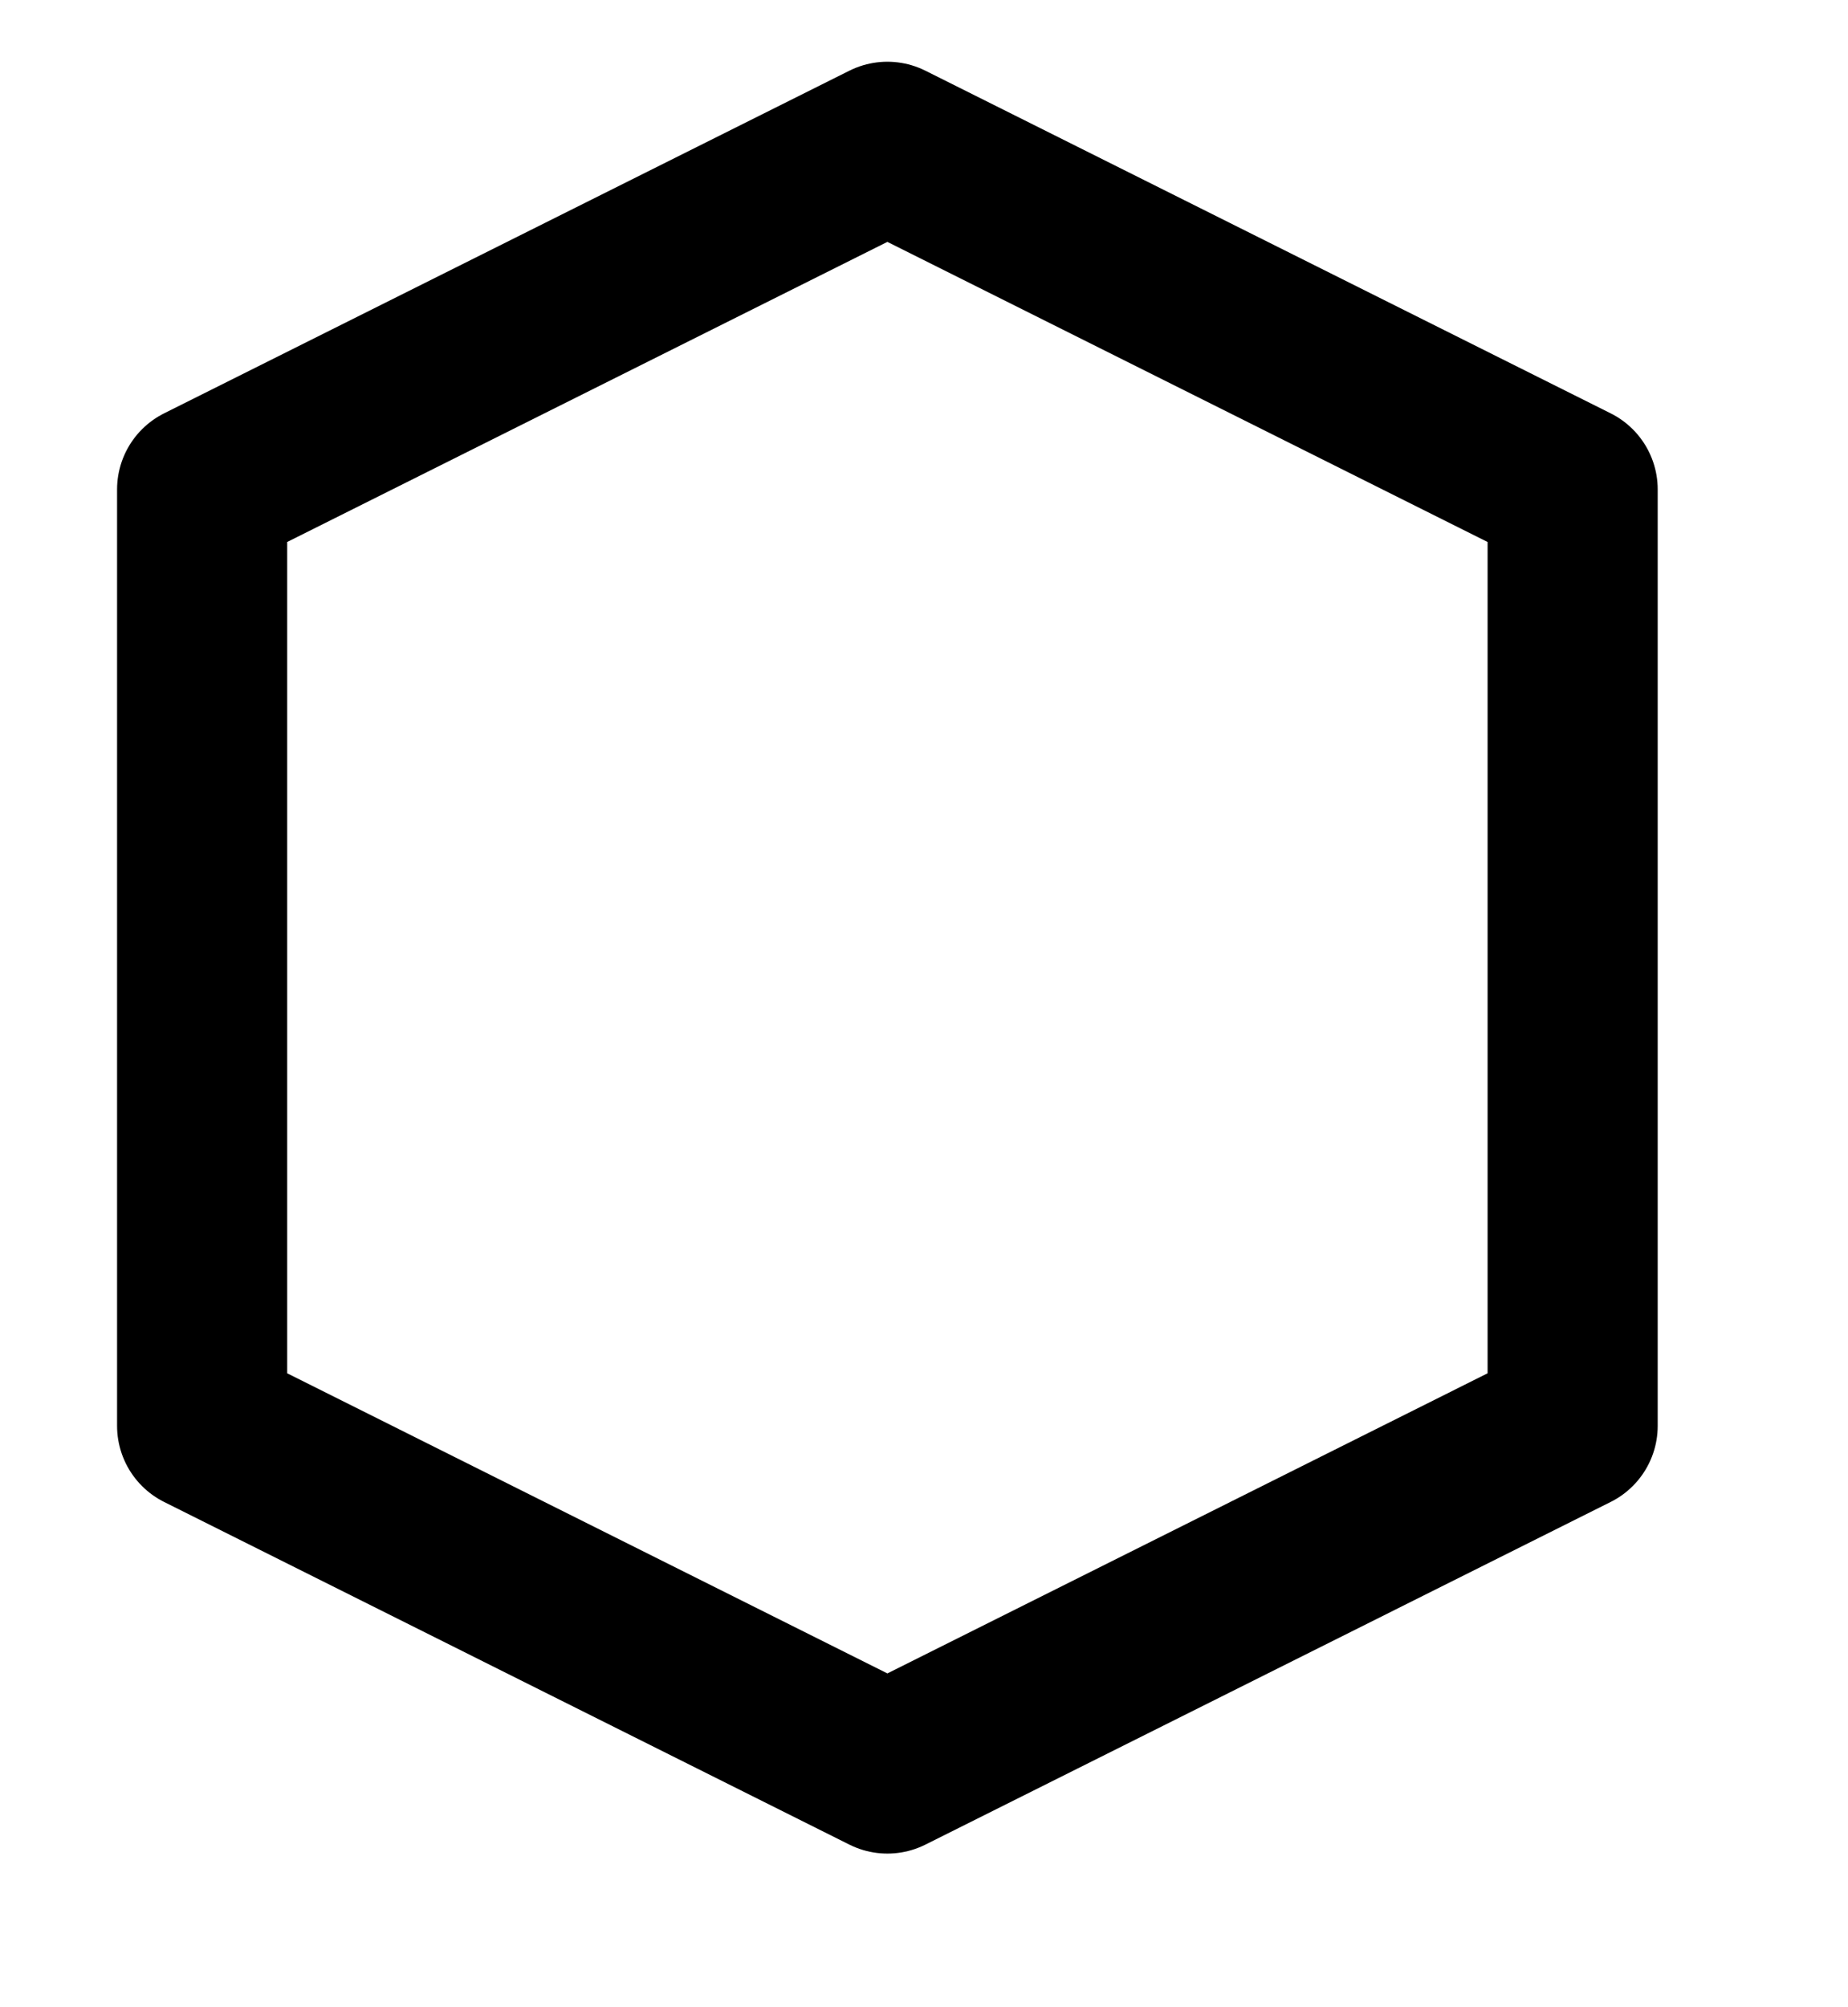 <svg viewBox="0.0 0.0 260.719 283.165" fill="none" stroke-linecap="square" stroke-miterlimit="10" xmlns="http://www.w3.org/2000/svg"><clipPath id="a"><path d="M0 0h260.72v283.165H0V0z"/></clipPath><g clip-path="url(#a)"><path fill="none" d="M0 0h260.72v283.165H0z"/><path fill="none" d="M125.194 20.709l96.677 48.338v132.11l-96.677 48.34-96.677-48.34V69.047z"/><path stroke="#000" stroke-width="24" stroke-linejoin="round" stroke-linecap="butt" d="M125.194 20.709l96.677 48.338v132.11l-96.677 48.34-96.677-48.34V69.047z"/></g></svg>
